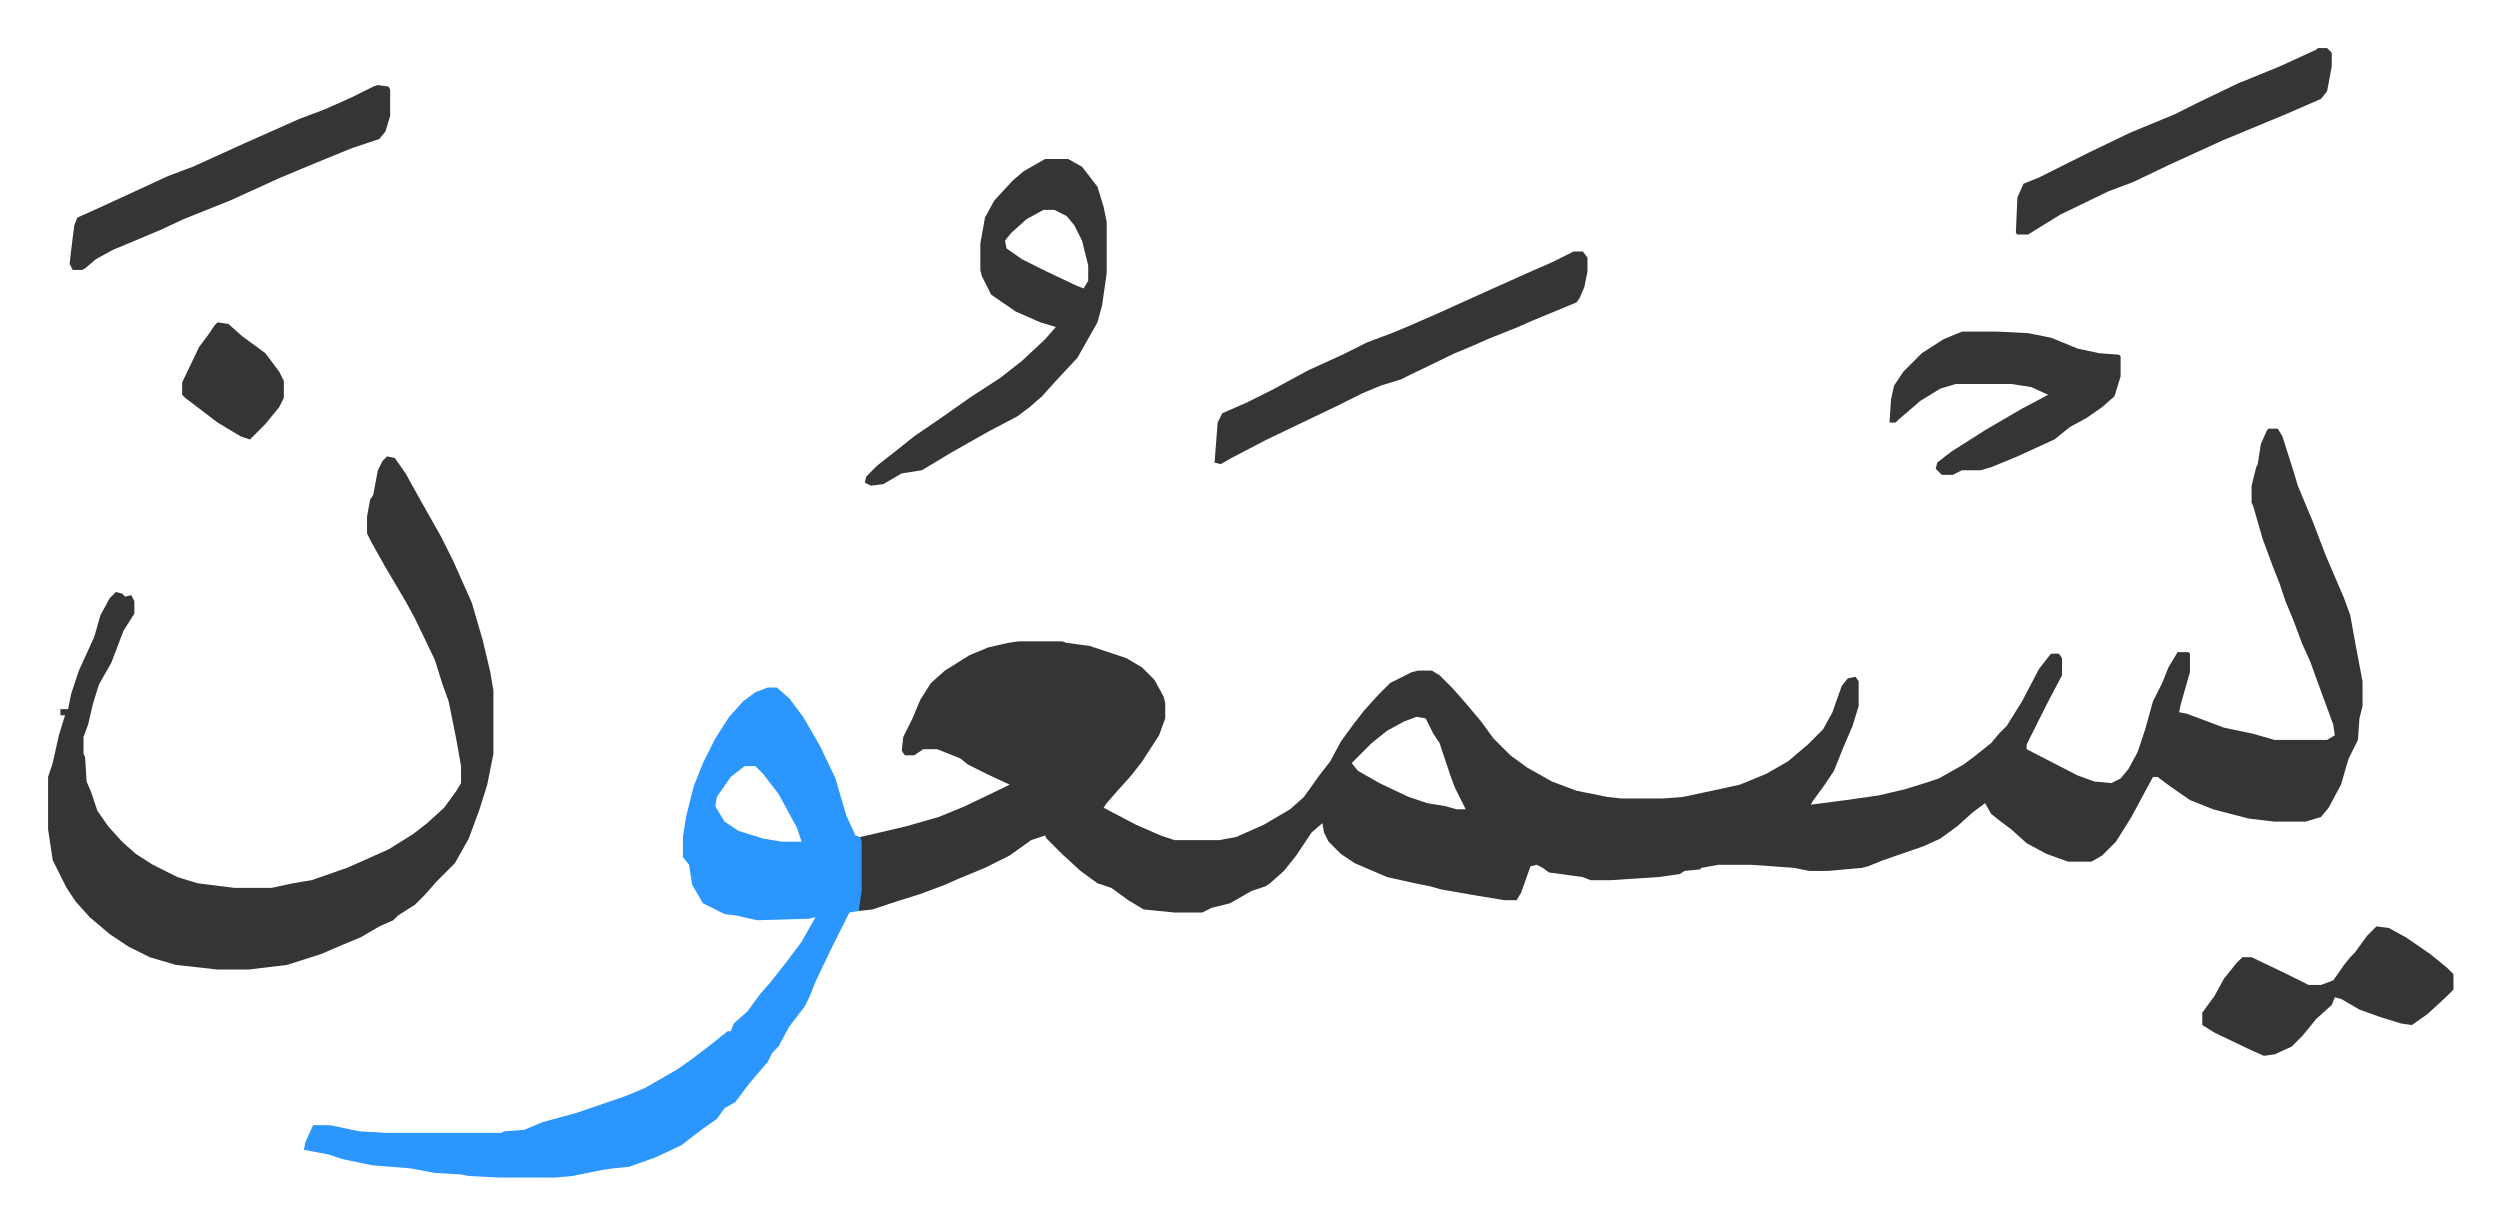 <svg xmlns="http://www.w3.org/2000/svg" role="img" viewBox="-31.20 401.80 1622.40 794.40"><path fill="#353535" id="rule_normal" d="M1441 680h6l3 5 7 22 3 10 10 24 8 21 12 28 4 11 4 22 4 21v16l-2 8-1 14-6 12-5 17-8 15-5 6-10 3h-20l-17-2-23-6-15-6-13-9-8-6h-3l-14 26-10 16-9 9-7 4h-15l-14-5-13-7-10-9-8-6-5-4-4-7-8 6-10 9-11 8-11 5-26 9-10 4-4 1-22 2h-12l-10-2-28-2h-21l-11 2-1 1-10 1-3 2-14 2-31 2h-13l-5-2-22-3-4-3-4-2-4 1-6 17-3 5h-8l-18-3-23-4-7-2-10-2-18-4-21-9-9-6-8-8-3-6-1-6-7 6-10 15-8 10-9 8-3 2-9 3-14 8-12 3-6 3h-18l-20-2-10-6-11-8-9-3-11-8-12-11-10-10-1-2-9 3-14 10-16 8-17 7-9 4-16 6-16 5-15 5-9 1 1-13v-35l13-3 17-4 21-6 17-7 25-12 4-2-15-7-12-6-5-4-15-6h-9l-6 4h-6l-2-3 1-9 6-12 5-12 7-11 9-8 16-10 12-5 13-3 7-1h28l3 1 15 2 24 8 10 6 8 8 6 11 1 4v10l-4 11-11 17-7 9-9 10-7 8-2 3 21 11 16 7 9 3h29l11-2 18-8 17-10 9-8 10-14 7-9 7-13 8-11 7-9 9-10 8-8 14-7 4-1h9l5 3 9 9 7 8 11 13 8 11 11 11 11 8 16 9 16 6 20 4 9 1h27l13-1 28-6 9-2 17-7 14-8 13-11 10-10 6-11 6-17 4-5 5-1 2 3v16l-4 13-6 14-6 15-6 9-8 11-1 2 23-3 21-3 17-4 13-4 9-3 16-9 8-6 10-8 5-6 5-5 10-16 11-21 7-9 1-1h5l2 3v11l-10 19-13 26v3l33 17 11 4 11 1 6-3 5-6 6-11 5-15 5-18 6-12 4-10 6-10h7l1 1v12l-6 21-1 5 5 1 24 9 19 4 14 4h34l5-3-1-7-7-19-8-22-5-11-6-16-5-12-4-12-4-10-7-19-6-21-1-2v-11l3-12 1-2 2-13 4-9zM888 867l-8 3-11 6-10 8-13 13 4 5 14 8 19 9 12 4 12 2 7 2h6l-7-14-3-8-3-9-4-12-4-6-5-10zM220 698l5 1 7 10 10 18 13 23 8 16 12 27 7 24 5 21 2 12v41l-4 20-5 16-7 19-9 16-5 5-7 7-7 8-7 7-11 7-3 3-9 4-12 7-12 5-14 6-22 7-25 3h-20l-27-3-17-5-14-7-12-8-13-11-9-10-6-9-7-14-2-4-3-20v-34l3-9 4-18 4-13H8v-4h5l2-10 5-15 10-22 4-14 6-11 4-4 4 1 2 2 4-1 2 4v8l-7 11-8 21-8 14-4 13-3 13-3 8v11l1 2 1 16 3 7 4 12 7 10 9 10 9 8 11 7 16 8 13 4 24 3h24l14-3 12-2 23-8 27-12 16-10 9-7 11-10 8-11 3-5v-11l-3-17-5-25-4-11-5-16-13-27-6-11-13-22-9-16-3-6v-11l2-11 2-3 3-16 3-6z"/><path fill="#2c96ff" id="rule_madd_permissible_2_4_6" d="M467 848h6l8 7 9 12 11 19 10 21 7 24 6 13 3 1 1 3v32l-2 13-6 1-12 24-10 21-4 10-3 6-10 13-7 13-4 4-3 6-12 14-9 12-7 4-5 7-10 7-13 10-17 8-17 6-10 1-7 1-20 4-11 1h-36l-20-1-5-1-17-1-16-3-25-2-19-4-9-3-16-3 1-5 5-11h11l19 4 18 1h74l2-1 13-1 12-5 22-6 32-11 12-5 21-12 10-7 13-10 10-8h2l2-5 9-8 8-11 7-8 11-14 9-12 9-16-4 1-34 1-13-3-8-1-14-7-7-12-2-13-4-5v-13l2-13 5-20 6-15 8-16 9-14 9-10 8-6zm-15 51l-9 7-9 13-1 6 6 10 9 6 16 5 12 2h13l-3-9-12-22-10-13-5-5z"/><path fill="#353535" id="rule_normal" d="M647 505h15l9 5 10 13 4 13 2 10v33l-3 21-3 11-13 23-14 15-9 10-8 7-8 6-19 10-23 13-20 12-13 2-12 7-8 1-4-2 1-4 7-7 14-11 10-8 19-13 17-12 20-13 14-11 15-14 7-8-10-3-16-7-16-11-6-12-1-4v-17l3-17 6-11 12-13 7-6zm-1 33l-11 6-10 9-4 5 1 5 10 7 16 8 19 9 5 2 3-5v-10l-4-16-5-10-5-6-8-4zm344 27h6l3 4v9l-2 10-3 7-2 3-29 12-9 4-20 8-9 4-12 5-29 14-6 3-13 4-12 5-16 8-23 11-23 11-23 12-7 4-4-1 2-26 3-6 16-7 16-8 24-13 22-10 16-8 16-6 12-5 16-7 31-14 29-13 16-7zm252 52h23l20 1 15 3 17 7 14 3 13 1 1 1v13l-4 13-8 7-10 7-11 6-10 8-24 11-17 7-7 2h-12l-6 3h-7l-4-4 1-4 9-7 22-14 24-14 17-9-11-5-13-2h-36l-10 3-13 8-14 12-2 2h-4l1-15 2-9 6-9 12-12 14-9zm269 386l8 1 11 6 16 11 11 9 4 4v10l-5 5-12 11-10 7-7-1-13-4-14-5-12-7-4-1-2 5-10 9-9 11-7 7-11 5-7 1-9-4-23-11-8-5v-8l8-11 6-11 8-10 4-4h6l23 11 14 7h8l8-3 7-10 4-5 3-3 8-11zM214 457l7 1 1 2v17l-3 10-4 5-18 6-22 9-24 10-33 15-15 6-15 6-15 7-31 13-11 6-7 6-2 1h-6l-2-4 1-9 2-16 2-5 9-4 24-11 26-12 16-6 33-15 18-8 18-8 16-6 18-8 14-7zm1259-24h6l3 3v9l-3 16-4 5-23 10-41 17-35 16-23 11-16 6-31 15-13 8-8 5h-7l-1-1 1-23 4-9 10-4 16-8 16-8 27-13 29-12 16-8 25-12 27-11 24-11zM110 611l7 1 9 8 15 11 9 12 3 6v11l-3 6-9 11-10 10-6-2-15-9-21-16-2-2v-8l11-23 6-8 4-6z"/></svg>
